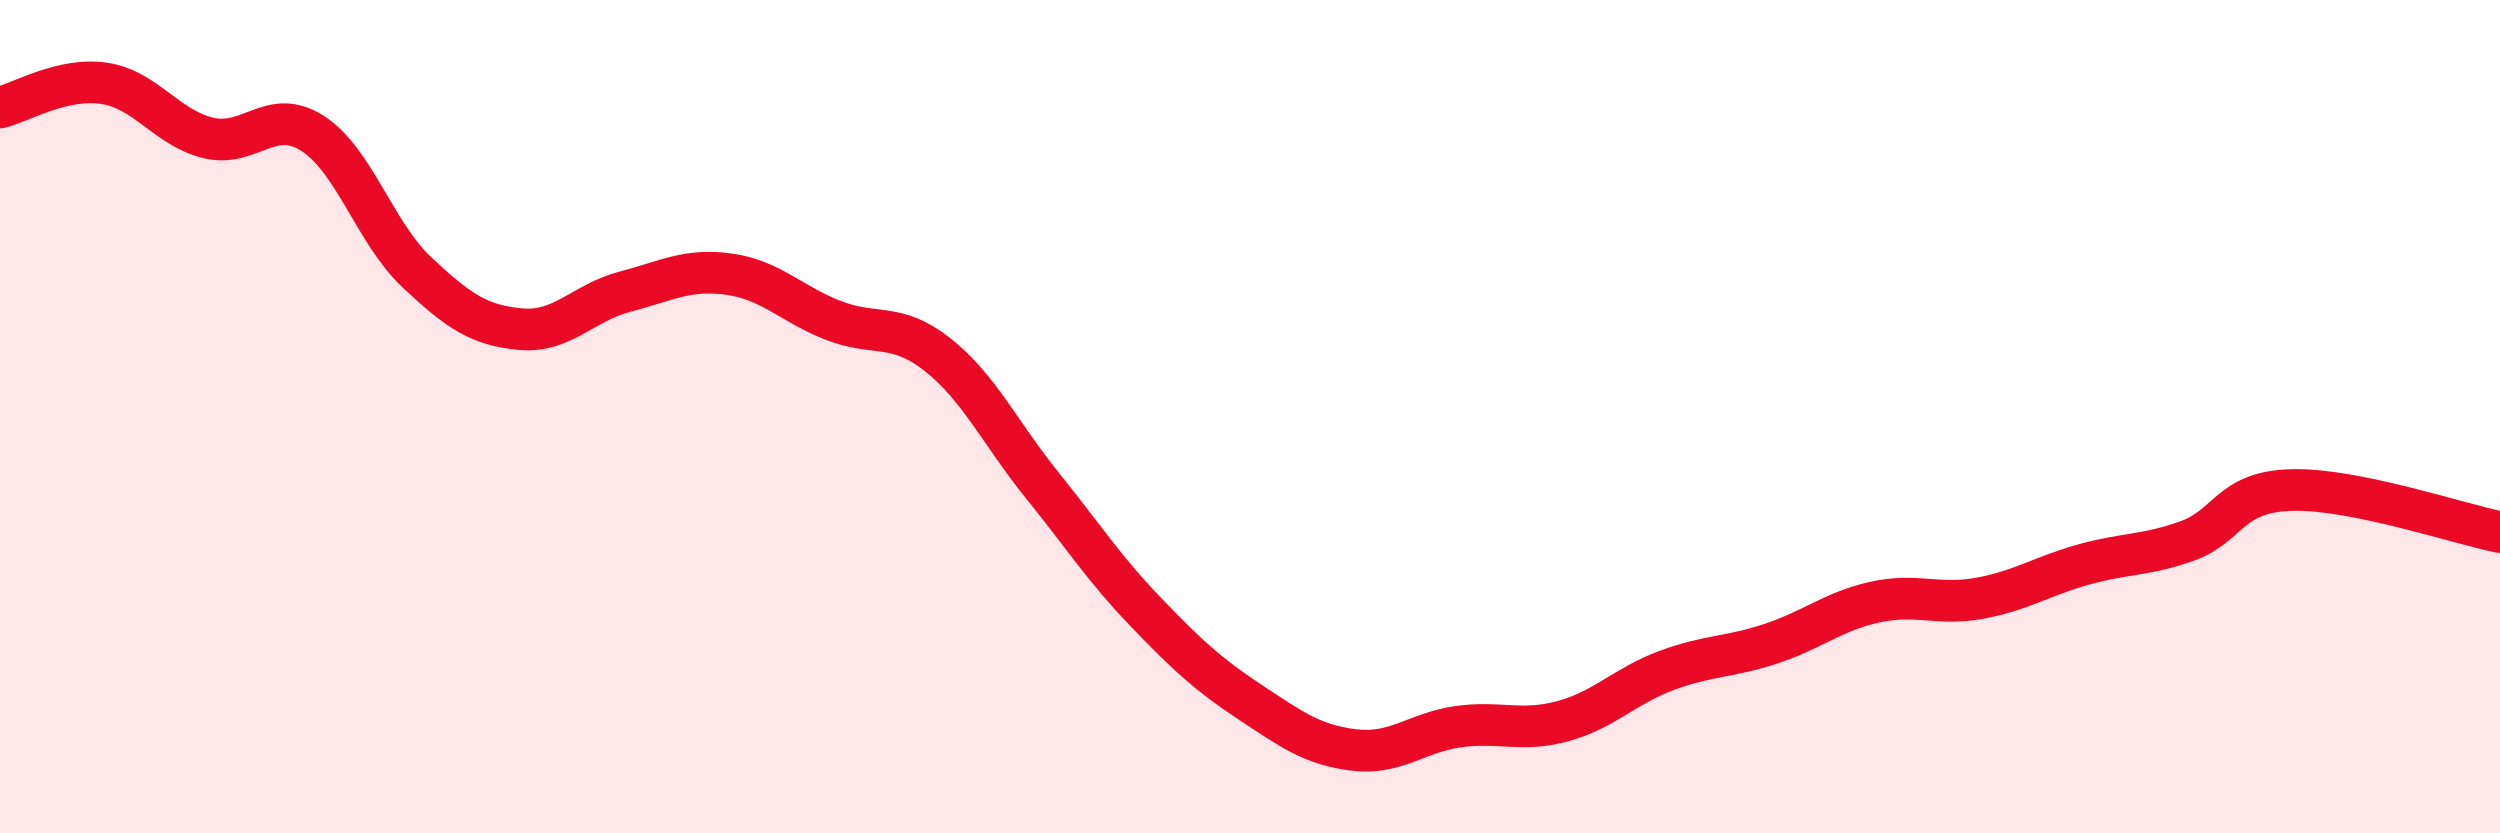 
    <svg width="60" height="20" viewBox="0 0 60 20" xmlns="http://www.w3.org/2000/svg">
      <path
        d="M 0,2.58 C 0.5,2.46 1.5,1.85 2.5,2 C 3.5,2.15 4,3.07 5,3.31 C 6,3.55 6.5,2.56 7.5,3.2 C 8.5,3.84 9,5.59 10,6.53 C 11,7.47 11.5,7.81 12.5,7.9 C 13.5,7.99 14,7.26 15,7 C 16,6.74 16.5,6.44 17.5,6.58 C 18.5,6.72 19,7.3 20,7.69 C 21,8.08 21.5,7.72 22.5,8.51 C 23.5,9.3 24,10.39 25,11.63 C 26,12.87 26.5,13.65 27.5,14.69 C 28.5,15.73 29,16.19 30,16.85 C 31,17.51 31.5,17.88 32.5,18 C 33.5,18.12 34,17.58 35,17.44 C 36,17.3 36.5,17.58 37.5,17.31 C 38.5,17.04 39,16.46 40,16.09 C 41,15.72 41.5,15.78 42.5,15.45 C 43.5,15.12 44,14.67 45,14.45 C 46,14.23 46.5,14.54 47.5,14.36 C 48.5,14.18 49,13.83 50,13.55 C 51,13.27 51.5,13.34 52.5,12.98 C 53.5,12.62 53.5,11.8 55,11.76 C 56.5,11.72 59,12.57 60,12.77L60 20L0 20Z"
        fill="#EB0A25"
        opacity="0.1"
        stroke-linecap="round"
        stroke-linejoin="round"
      />
      <path
        d="M 0,2.58 C 0.5,2.46 1.5,1.85 2.5,2 C 3.5,2.15 4,3.07 5,3.31 C 6,3.55 6.5,2.56 7.5,3.2 C 8.5,3.84 9,5.59 10,6.53 C 11,7.47 11.5,7.81 12.5,7.9 C 13.5,7.99 14,7.26 15,7 C 16,6.74 16.5,6.44 17.5,6.58 C 18.5,6.72 19,7.3 20,7.69 C 21,8.08 21.5,7.72 22.5,8.51 C 23.5,9.3 24,10.39 25,11.63 C 26,12.87 26.5,13.65 27.5,14.69 C 28.5,15.73 29,16.19 30,16.85 C 31,17.51 31.5,17.88 32.5,18 C 33.5,18.12 34,17.58 35,17.44 C 36,17.3 36.5,17.58 37.5,17.31 C 38.5,17.04 39,16.46 40,16.09 C 41,15.72 41.5,15.78 42.5,15.45 C 43.5,15.12 44,14.67 45,14.45 C 46,14.23 46.5,14.54 47.5,14.36 C 48.5,14.18 49,13.83 50,13.55 C 51,13.27 51.5,13.34 52.5,12.98 C 53.5,12.62 53.5,11.8 55,11.76 C 56.5,11.72 59,12.57 60,12.77"
        stroke="#EB0A25"
        stroke-width="1"
        fill="none"
        stroke-linecap="round"
        stroke-linejoin="round"
      />
    </svg>
  